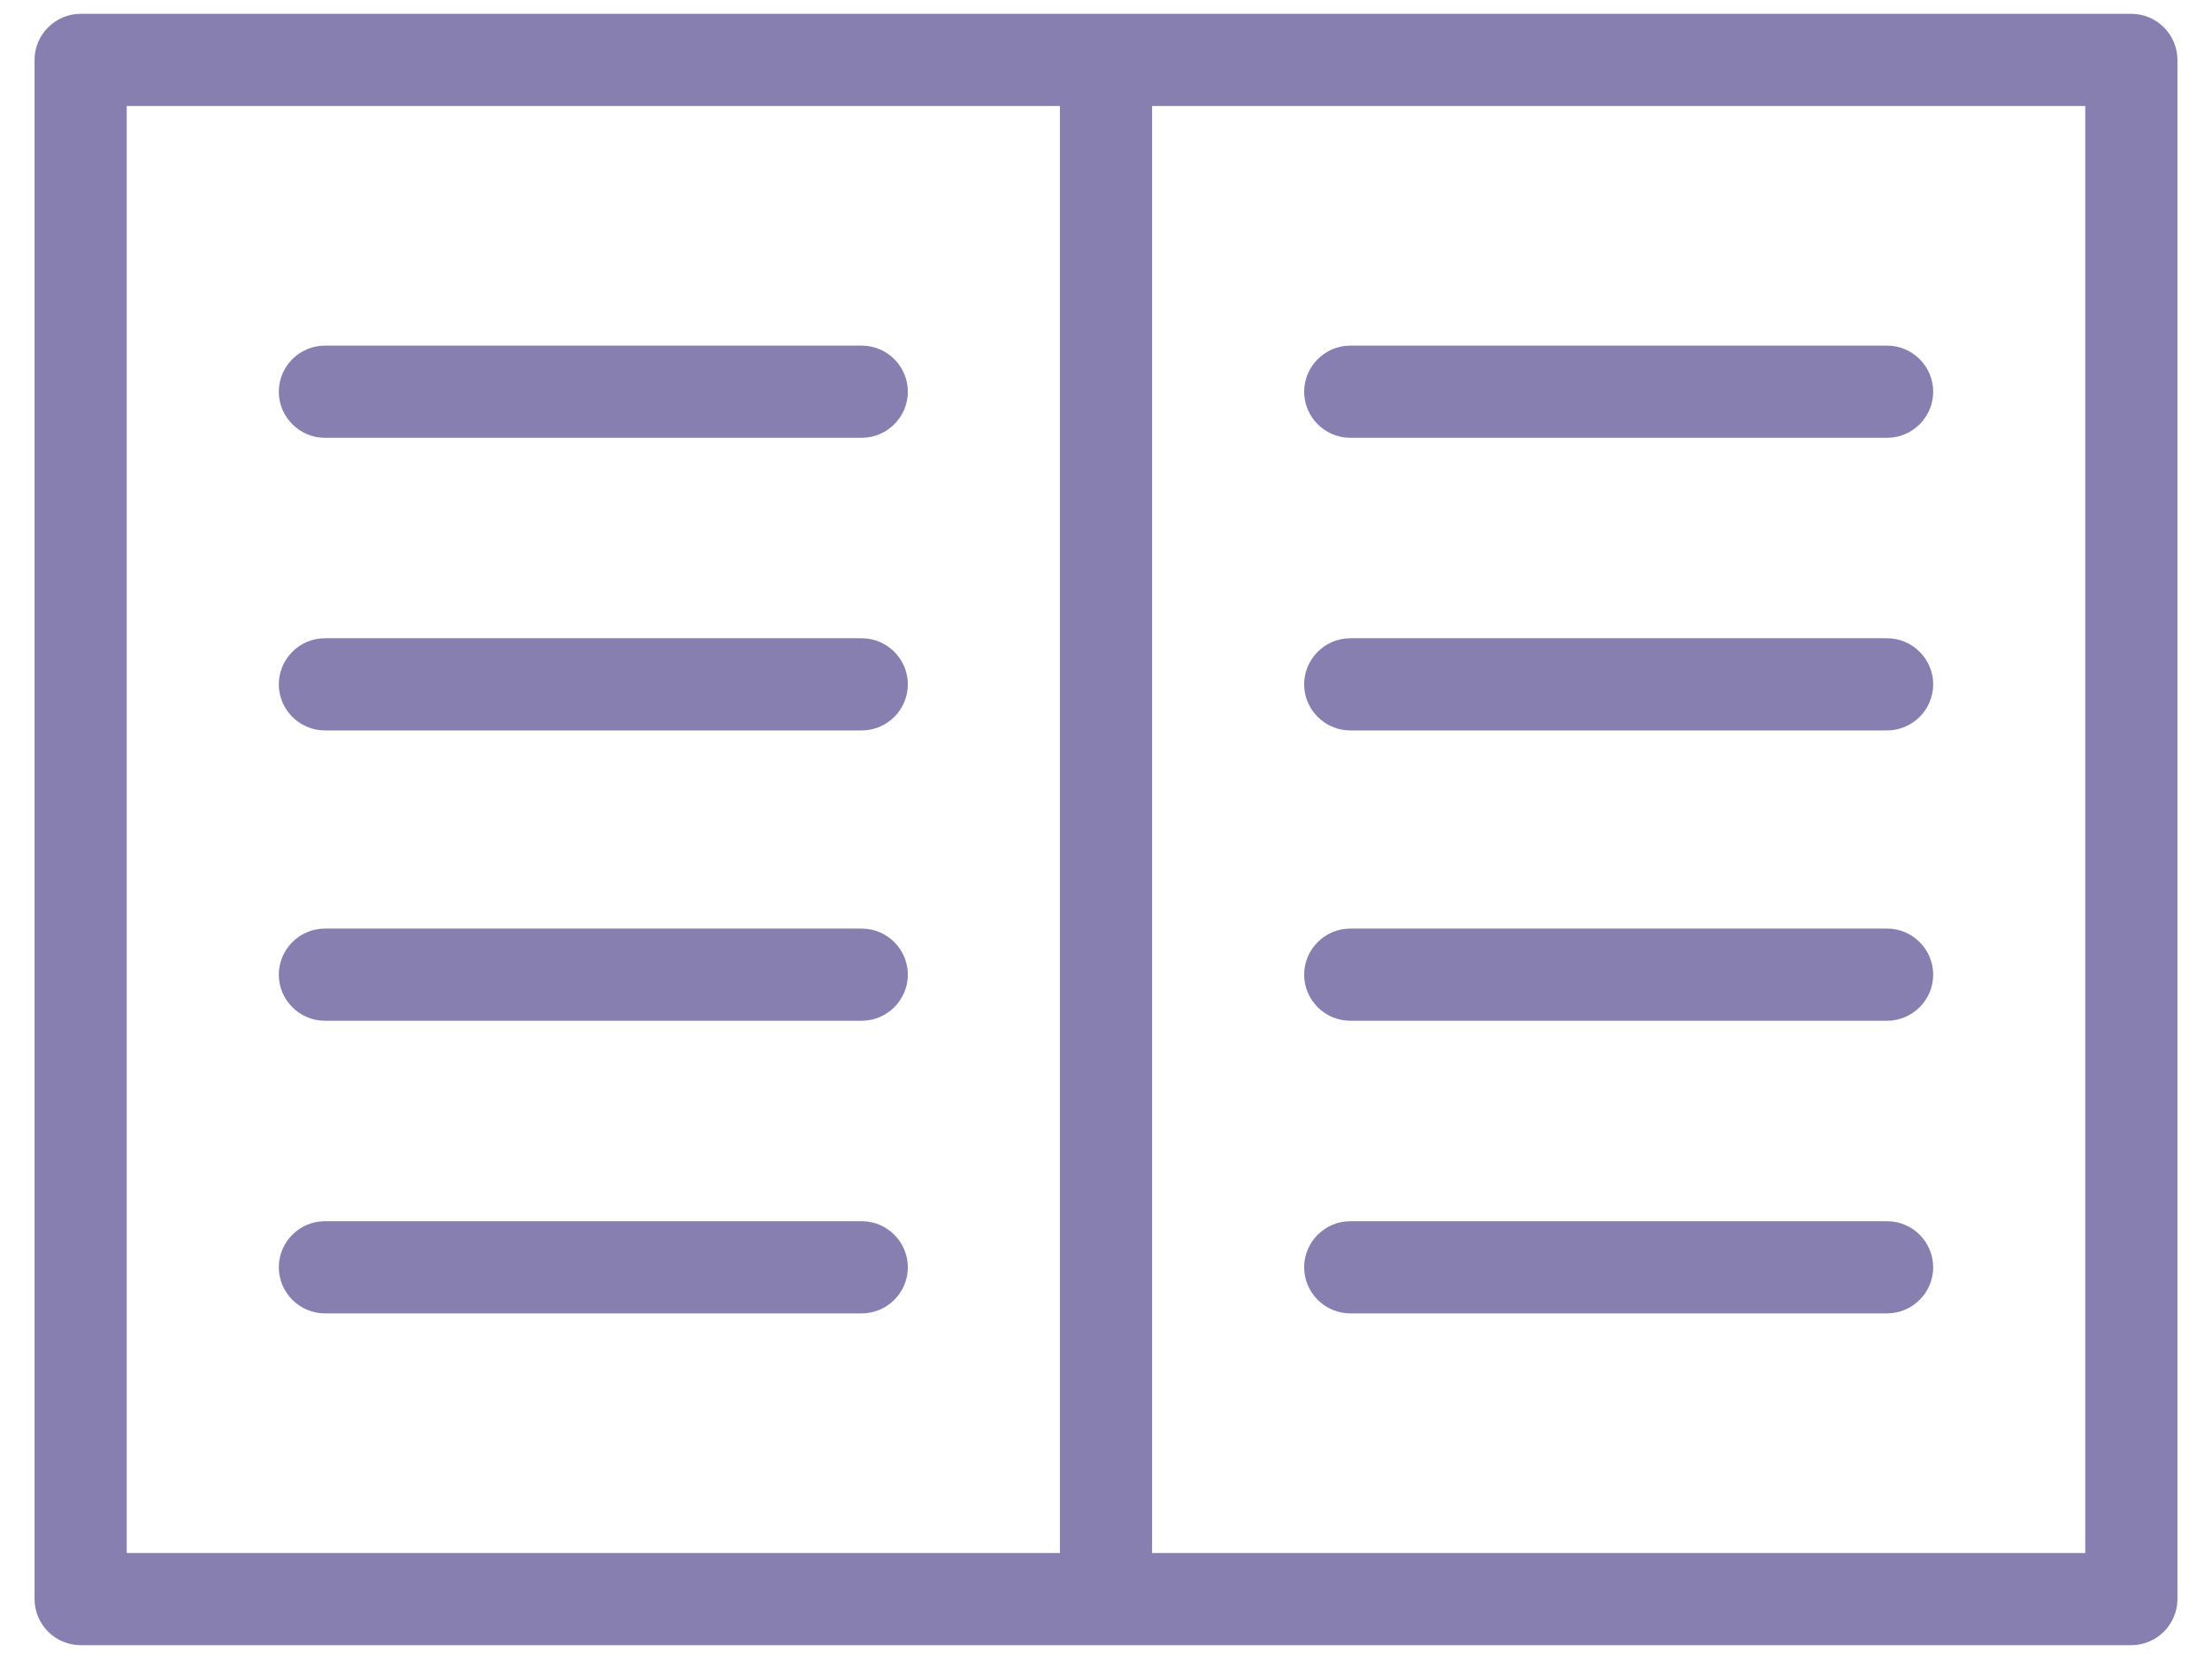 <svg width="48" height="36" viewBox="0 0 48 36" fill="none" xmlns="http://www.w3.org/2000/svg">
<path d="M46.25 35.7H1.75C1.2 35.7 0.75 35.25 0.75 34.7V1.3C0.75 0.75 1.2 0.3 1.75 0.3H46.25C46.8 0.3 47.25 0.75 47.25 1.3V34.7C47.25 35.25 46.8 35.7 46.25 35.7ZM25 33.7H45.25V2.3H25V33.7ZM2.75 33.7H23V2.3H2.75V33.7ZM40.95 28.5H29.3C28.75 28.5 28.3 28.05 28.3 27.5C28.3 26.95 28.75 26.5 29.3 26.5H40.95C41.5 26.5 41.95 26.95 41.95 27.5C41.95 28.05 41.5 28.5 40.95 28.5ZM18.7 28.5H7.05C6.5 28.5 6.05 28.05 6.05 27.5C6.05 26.95 6.5 26.5 7.05 26.5H18.7C19.25 26.5 19.7 26.95 19.7 27.5C19.7 28.05 19.25 28.5 18.7 28.5ZM40.95 22.15H29.3C28.75 22.15 28.3 21.7 28.3 21.15C28.3 20.6 28.75 20.15 29.3 20.15H40.95C41.5 20.15 41.95 20.6 41.95 21.15C41.95 21.7 41.5 22.15 40.95 22.15ZM18.7 22.15H7.05C6.5 22.15 6.05 21.7 6.05 21.15C6.05 20.6 6.5 20.15 7.05 20.15H18.7C19.25 20.15 19.7 20.6 19.7 21.15C19.7 21.7 19.25 22.15 18.7 22.15ZM40.95 15.85H29.3C28.75 15.85 28.3 15.4 28.3 14.85C28.3 14.3 28.75 13.85 29.3 13.85H40.95C41.5 13.85 41.95 14.3 41.95 14.85C41.95 15.4 41.5 15.85 40.95 15.85ZM18.7 15.85H7.05C6.5 15.85 6.05 15.4 6.05 14.85C6.05 14.3 6.5 13.85 7.05 13.85H18.7C19.25 13.85 19.7 14.3 19.7 14.85C19.7 15.4 19.25 15.85 18.7 15.85ZM40.95 9.5H29.3C28.75 9.5 28.3 9.05 28.3 8.5C28.3 7.95 28.75 7.5 29.3 7.5H40.95C41.5 7.5 41.95 7.95 41.95 8.5C41.95 9.05 41.5 9.5 40.95 9.5ZM18.7 9.5H7.05C6.5 9.5 6.05 9.05 6.05 8.5C6.05 7.95 6.5 7.5 7.05 7.5H18.7C19.25 7.5 19.7 7.95 19.7 8.5C19.7 9.05 19.25 9.5 18.7 9.5Z" fill="#877FB0"/>
</svg>
